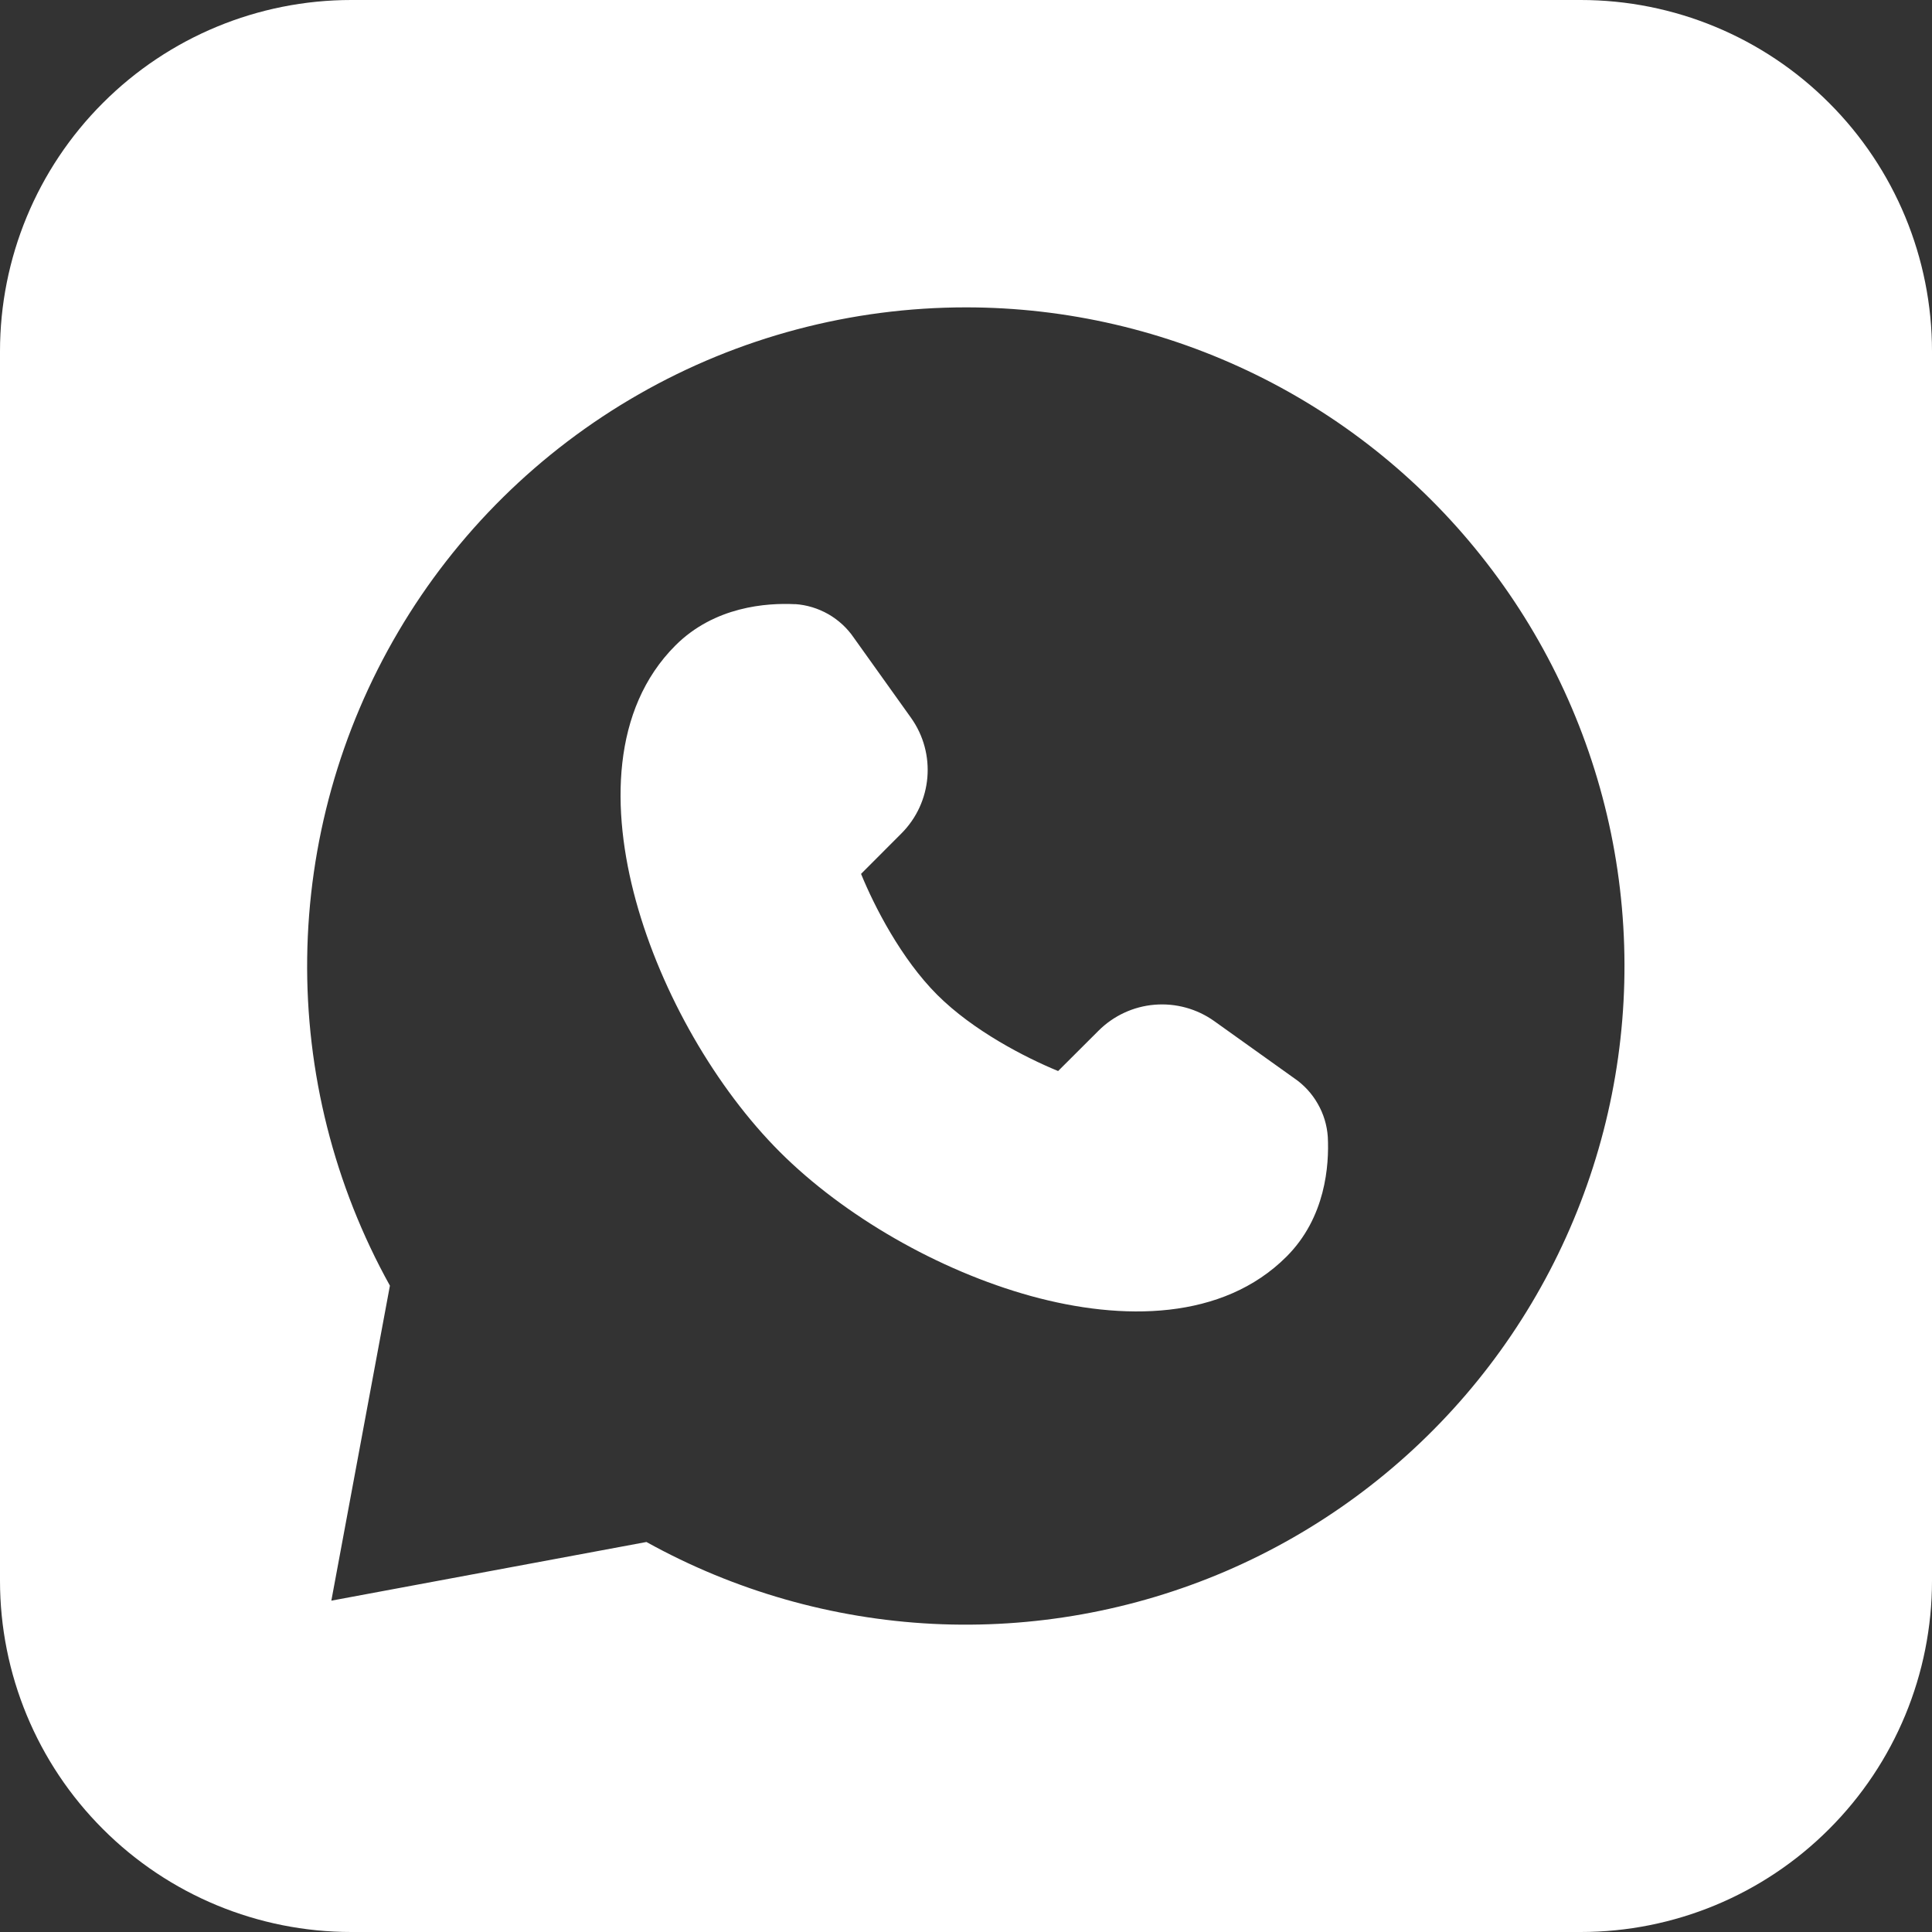 <?xml version="1.0" encoding="UTF-8"?> <svg xmlns="http://www.w3.org/2000/svg" width="22" height="22" viewBox="0 0 22 22" fill="none"><rect x="0" y="0" width="22" height="22" fill="#333333" stroke="none"/><path fill-rule="evenodd" clip-rule="evenodd" d="M4 0C2.939 0 1.922 0.421 1.172 1.172C0.421 1.922 0 2.939 0 4V18C0 19.061 0.421 20.078 1.172 20.828C1.922 21.579 2.939 22 4 22H18C19.061 22 20.078 21.579 20.828 20.828C21.579 20.078 22 19.061 22 18V4C22 2.939 21.579 1.922 20.828 1.172C20.078 0.421 19.061 0 18 0H4ZM11 3.5C9.694 3.5 8.41 3.84 7.277 4.488C6.143 5.136 5.197 6.069 4.535 7.194C3.872 8.32 3.515 9.599 3.498 10.905C3.481 12.21 3.806 13.498 4.44 14.64L3.773 18.227L7.361 17.559C8.362 18.114 9.477 18.433 10.621 18.491C11.764 18.548 12.905 18.343 13.957 17.892C15.009 17.44 15.944 16.753 16.69 15.884C17.435 15.016 17.972 13.988 18.259 12.879C18.546 11.771 18.575 10.612 18.345 9.49C18.114 8.369 17.63 7.315 16.929 6.41C16.229 5.504 15.33 4.771 14.302 4.267C13.274 3.763 12.145 3.5 11 3.5ZM9.053 6.88C8.733 6.864 8.137 6.904 7.691 7.35C6.964 8.077 6.956 9.219 7.241 10.257C7.531 11.314 8.155 12.392 8.881 13.118C9.609 13.845 10.686 14.468 11.743 14.759C12.781 15.044 13.923 15.036 14.65 14.309C15.096 13.863 15.136 13.269 15.12 12.947C15.111 12.813 15.072 12.684 15.005 12.568C14.939 12.452 14.847 12.352 14.736 12.277L13.826 11.627C13.629 11.487 13.389 11.421 13.147 11.441C12.906 11.461 12.68 11.566 12.509 11.737L12.049 12.196C11.679 12.044 11.082 11.738 10.672 11.328C10.262 10.918 9.956 10.321 9.805 9.951L10.264 9.491C10.617 9.138 10.664 8.581 10.374 8.174L9.724 7.264C9.649 7.153 9.549 7.061 9.433 6.994C9.317 6.928 9.188 6.888 9.054 6.879L9.053 6.88Z" fill="white"></path></svg> 